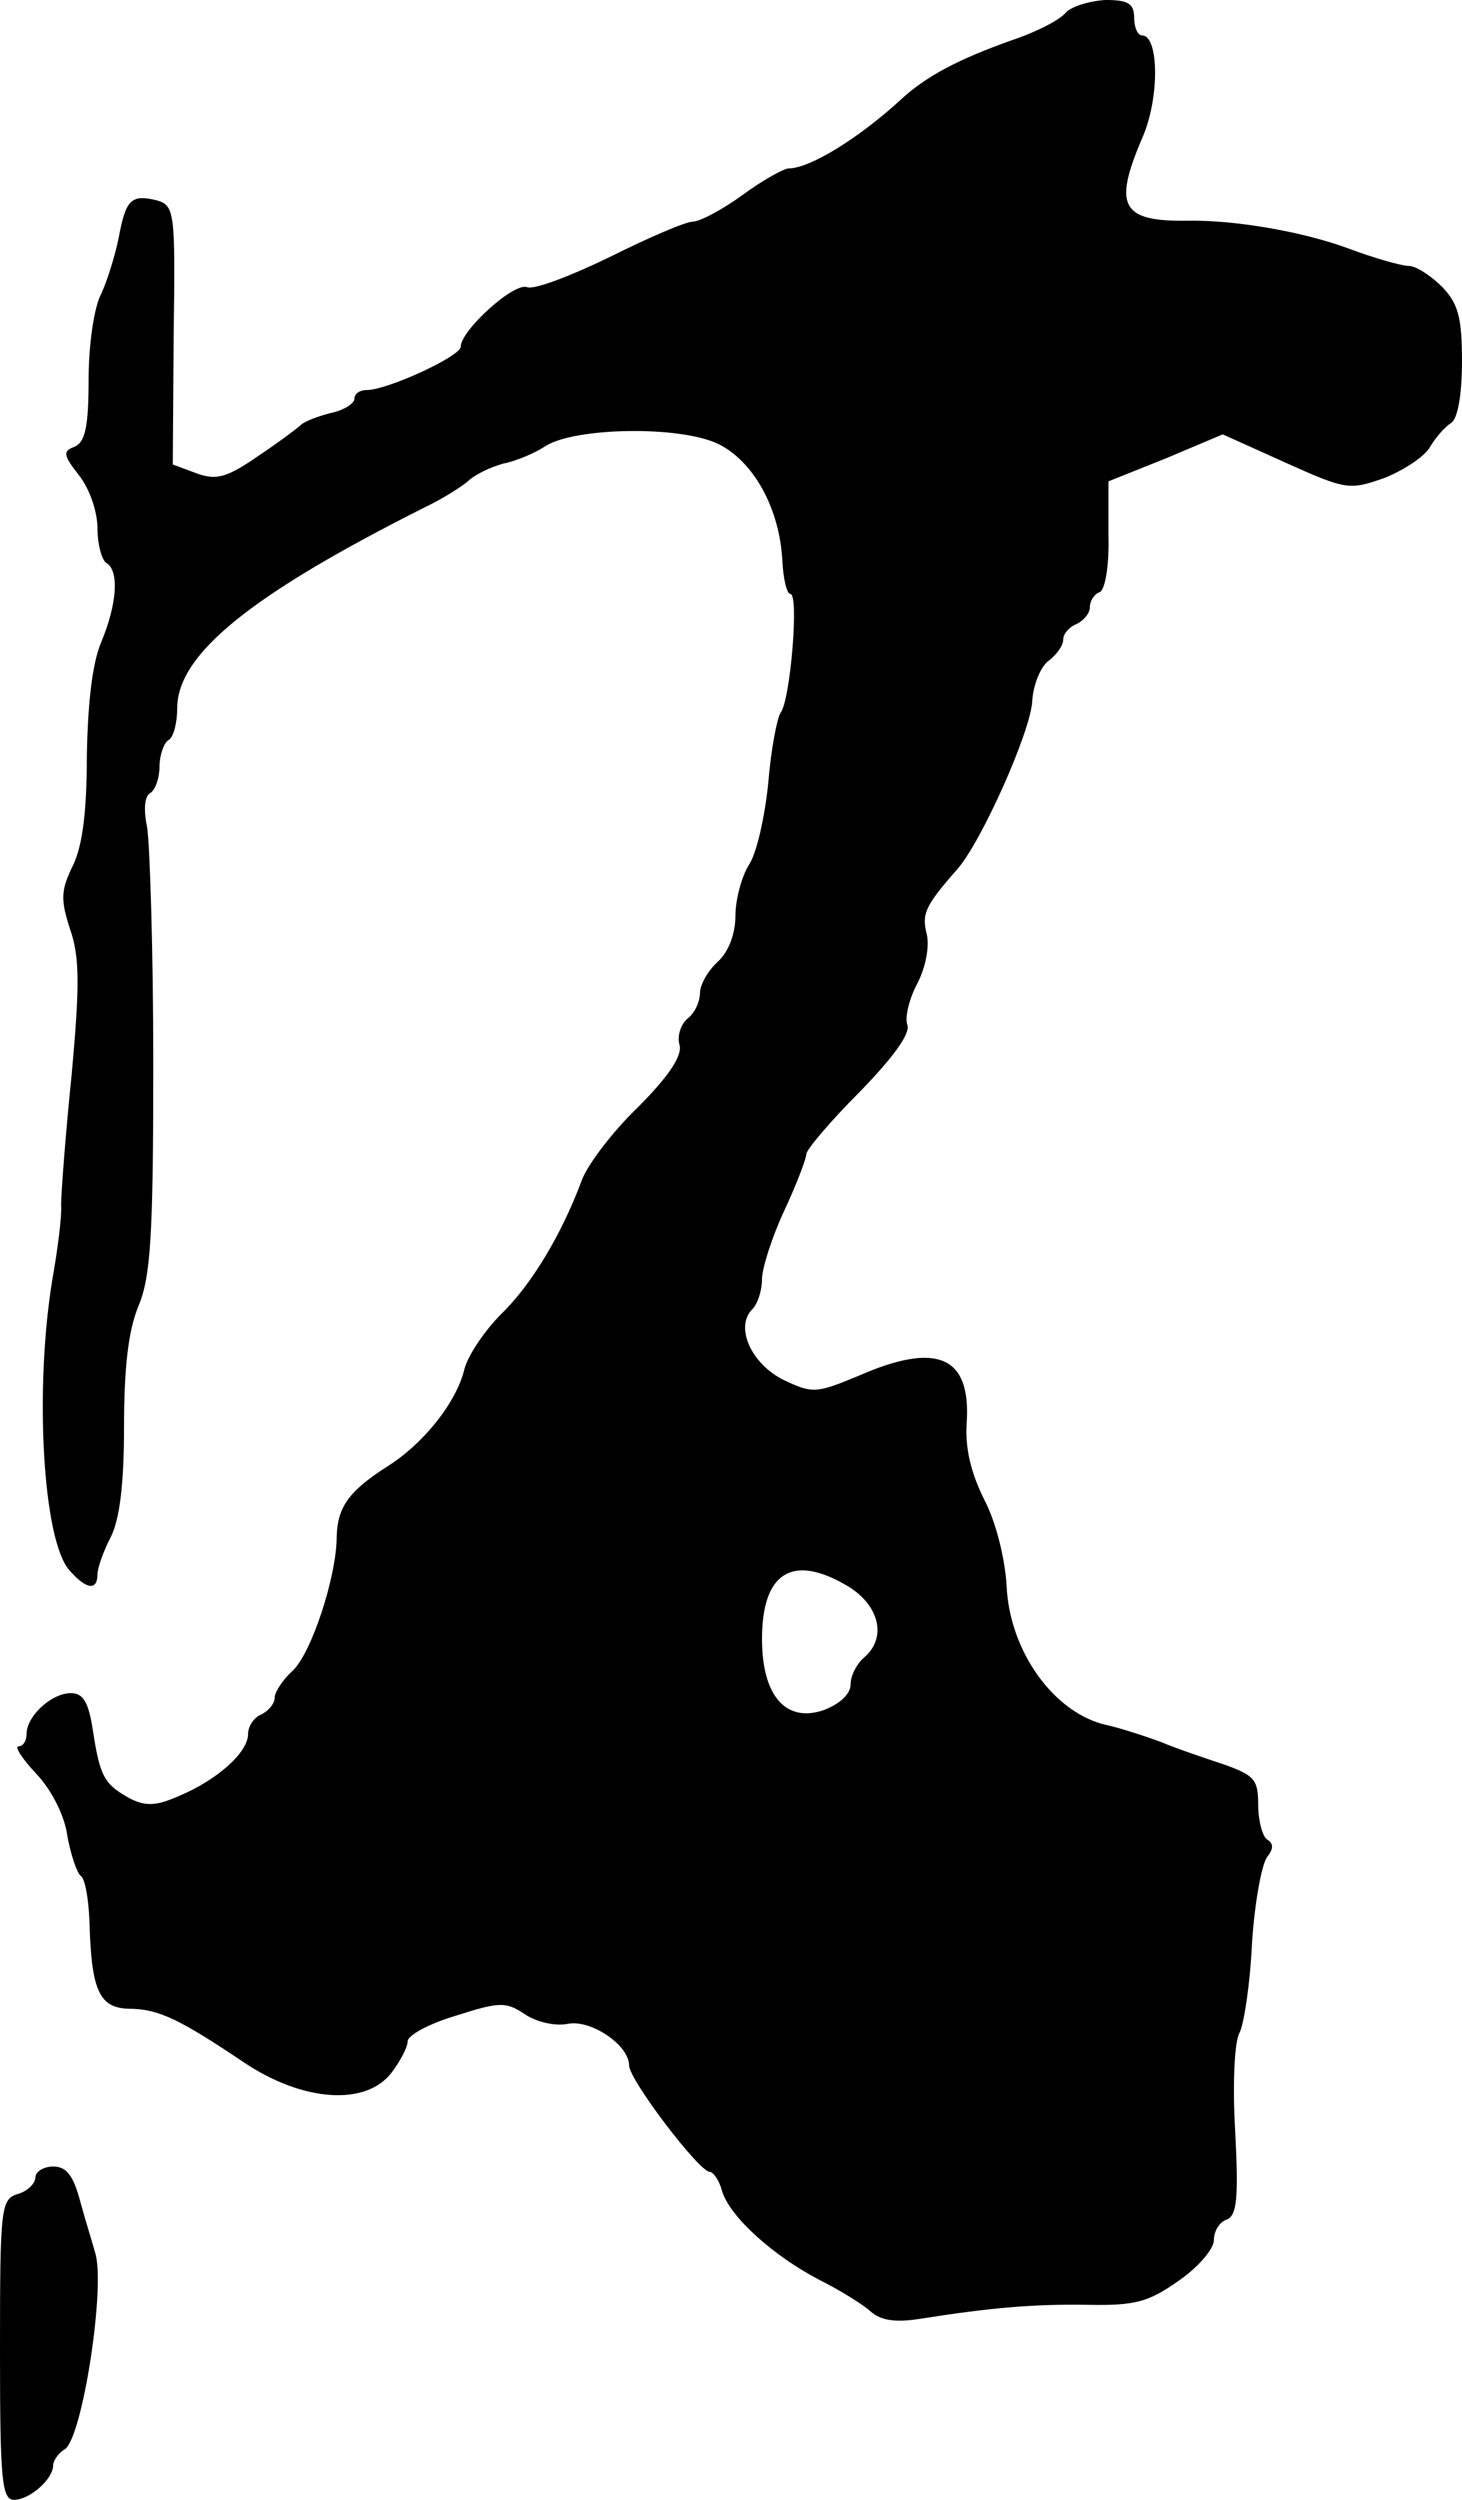 <?xml version="1.0" standalone="no"?>
<!DOCTYPE svg PUBLIC "-//W3C//DTD SVG 20010904//EN"
 "http://www.w3.org/TR/2001/REC-SVG-20010904/DTD/svg10.dtd">
<svg version="1.0" xmlns="http://www.w3.org/2000/svg"
 width="165pt" height="282pt" viewBox="0 0 165 282"
 preserveAspectRatio="xMidYMid meet">
<g transform="translate(0,282) scale(0.1,-0.1)"
fill="#000000" stroke="none">
<path d="M1203 2806 c-6 -8 -33 -22 -60 -31 -62 -22 -98 -41 -127 -68 -47 -43
-102 -77 -126 -77 -5 0 -29 -13 -52 -30 -22 -16 -48 -30 -56 -30 -8 0 -50 -18
-94 -40 -43 -21 -85 -37 -93 -34 -15 6 -75 -49 -75 -67 0 -11 -83 -49 -106
-49 -8 0 -14 -4 -14 -10 0 -5 -12 -13 -27 -16 -16 -4 -30 -10 -33 -13 -3 -3
-24 -19 -48 -35 -36 -25 -48 -28 -70 -20 l-27 10 1 146 c2 140 1 146 -19 152
-29 7 -35 1 -43 -42 -4 -20 -13 -49 -20 -64 -8 -15 -14 -58 -14 -96 0 -54 -4
-71 -16 -76 -13 -5 -13 -9 5 -32 12 -15 21 -41 21 -60 0 -18 5 -36 10 -39 15
-9 12 -47 -6 -90 -10 -24 -15 -69 -16 -129 0 -62 -5 -101 -16 -123 -13 -27
-14 -37 -3 -71 11 -31 11 -64 2 -163 -7 -68 -12 -135 -12 -148 1 -13 -4 -51
-10 -85 -20 -122 -11 -292 19 -327 19 -22 32 -24 32 -5 0 7 7 27 15 42 10 20
15 59 15 125 0 67 5 108 16 135 14 33 17 78 17 274 0 130 -4 250 -7 267 -4 19
-3 34 3 38 6 3 11 17 11 30 0 13 5 27 10 30 6 3 10 20 10 36 0 61 83 128 280
227 19 9 41 23 48 29 7 7 25 16 40 20 15 3 36 12 48 20 34 21 152 23 195 2 40
-20 69 -73 72 -132 1 -20 5 -37 9 -37 10 0 0 -120 -11 -134 -4 -6 -11 -42 -14
-80 -4 -38 -13 -79 -22 -92 -8 -13 -15 -39 -15 -57 0 -21 -8 -41 -20 -52 -11
-10 -20 -26 -20 -35 0 -10 -6 -23 -14 -29 -8 -7 -12 -20 -9 -30 3 -12 -12 -35
-47 -70 -29 -28 -58 -66 -64 -84 -22 -59 -56 -116 -90 -149 -19 -19 -38 -47
-42 -63 -9 -37 -46 -84 -88 -110 -42 -27 -55 -45 -56 -78 0 -46 -29 -133 -50
-152 -11 -10 -20 -24 -20 -30 0 -7 -7 -15 -15 -19 -8 -3 -15 -13 -15 -22 0
-21 -35 -52 -78 -70 -25 -11 -37 -12 -55 -3 -29 16 -34 24 -42 76 -5 33 -11
43 -25 43 -22 0 -50 -26 -50 -46 0 -8 -4 -14 -9 -14 -5 0 4 -14 20 -31 17 -18
32 -47 35 -70 4 -22 11 -42 15 -45 5 -3 9 -26 10 -52 2 -77 11 -97 44 -98 34
0 58 -12 131 -61 66 -44 137 -49 166 -11 9 12 18 28 18 35 0 7 24 20 54 29 50
16 57 16 78 2 13 -9 35 -14 49 -11 26 5 69 -24 69 -47 0 -16 79 -120 91 -120
4 0 11 -10 14 -22 9 -29 58 -73 110 -100 22 -11 48 -27 57 -35 12 -11 29 -13
55 -9 82 13 131 17 191 16 53 -1 68 3 102 27 22 15 40 36 40 46 0 10 6 20 14
23 12 4 14 24 10 100 -3 51 -1 101 5 111 5 10 12 56 14 101 3 46 11 89 17 97
7 9 8 15 0 20 -5 3 -10 21 -10 39 0 28 -4 33 -37 45 -21 7 -54 18 -73 26 -19
7 -47 16 -61 19 -59 13 -110 83 -113 158 -2 31 -12 71 -25 96 -15 30 -22 58
-20 87 5 75 -33 92 -122 53 -48 -20 -52 -20 -84 -5 -37 18 -56 60 -36 80 6 6
11 21 11 34 0 12 11 47 25 77 14 30 25 59 25 64 0 5 27 37 60 70 37 38 58 66
54 76 -3 8 2 29 11 46 10 19 14 42 11 56 -6 23 -2 32 34 73 27 30 83 155 85
190 1 19 10 40 19 46 9 7 16 17 16 24 0 6 7 14 15 17 8 4 15 12 15 19 0 7 5
15 11 17 6 2 11 29 10 64 l0 61 65 26 64 27 71 -32 c69 -31 72 -31 112 -17 22
9 45 24 51 35 6 10 17 23 24 27 7 5 12 31 12 69 0 49 -4 65 -22 84 -13 13 -30
24 -38 24 -8 0 -40 9 -69 20 -52 19 -128 32 -181 31 -74 -1 -84 16 -51 93 20
45 19 116 0 116 -5 0 -9 9 -9 20 0 16 -7 20 -32 20 -18 -1 -38 -7 -45 -14z
m-245 -1776 c35 -22 43 -58 17 -80 -8 -7 -15 -20 -15 -30 0 -11 -12 -22 -30
-29 -43 -15 -70 16 -70 80 0 76 35 97 98 59z"/>
<path d="M40 364 c0 -7 -9 -16 -20 -19 -19 -6 -20 -15 -20 -176 0 -147 2 -169
16 -169 17 0 44 23 44 39 0 5 6 14 13 18 20 12 47 187 34 223 -2 8 -10 33 -16
55 -8 31 -16 41 -31 41 -11 0 -20 -6 -20 -12z"/>
</g>
</svg>
